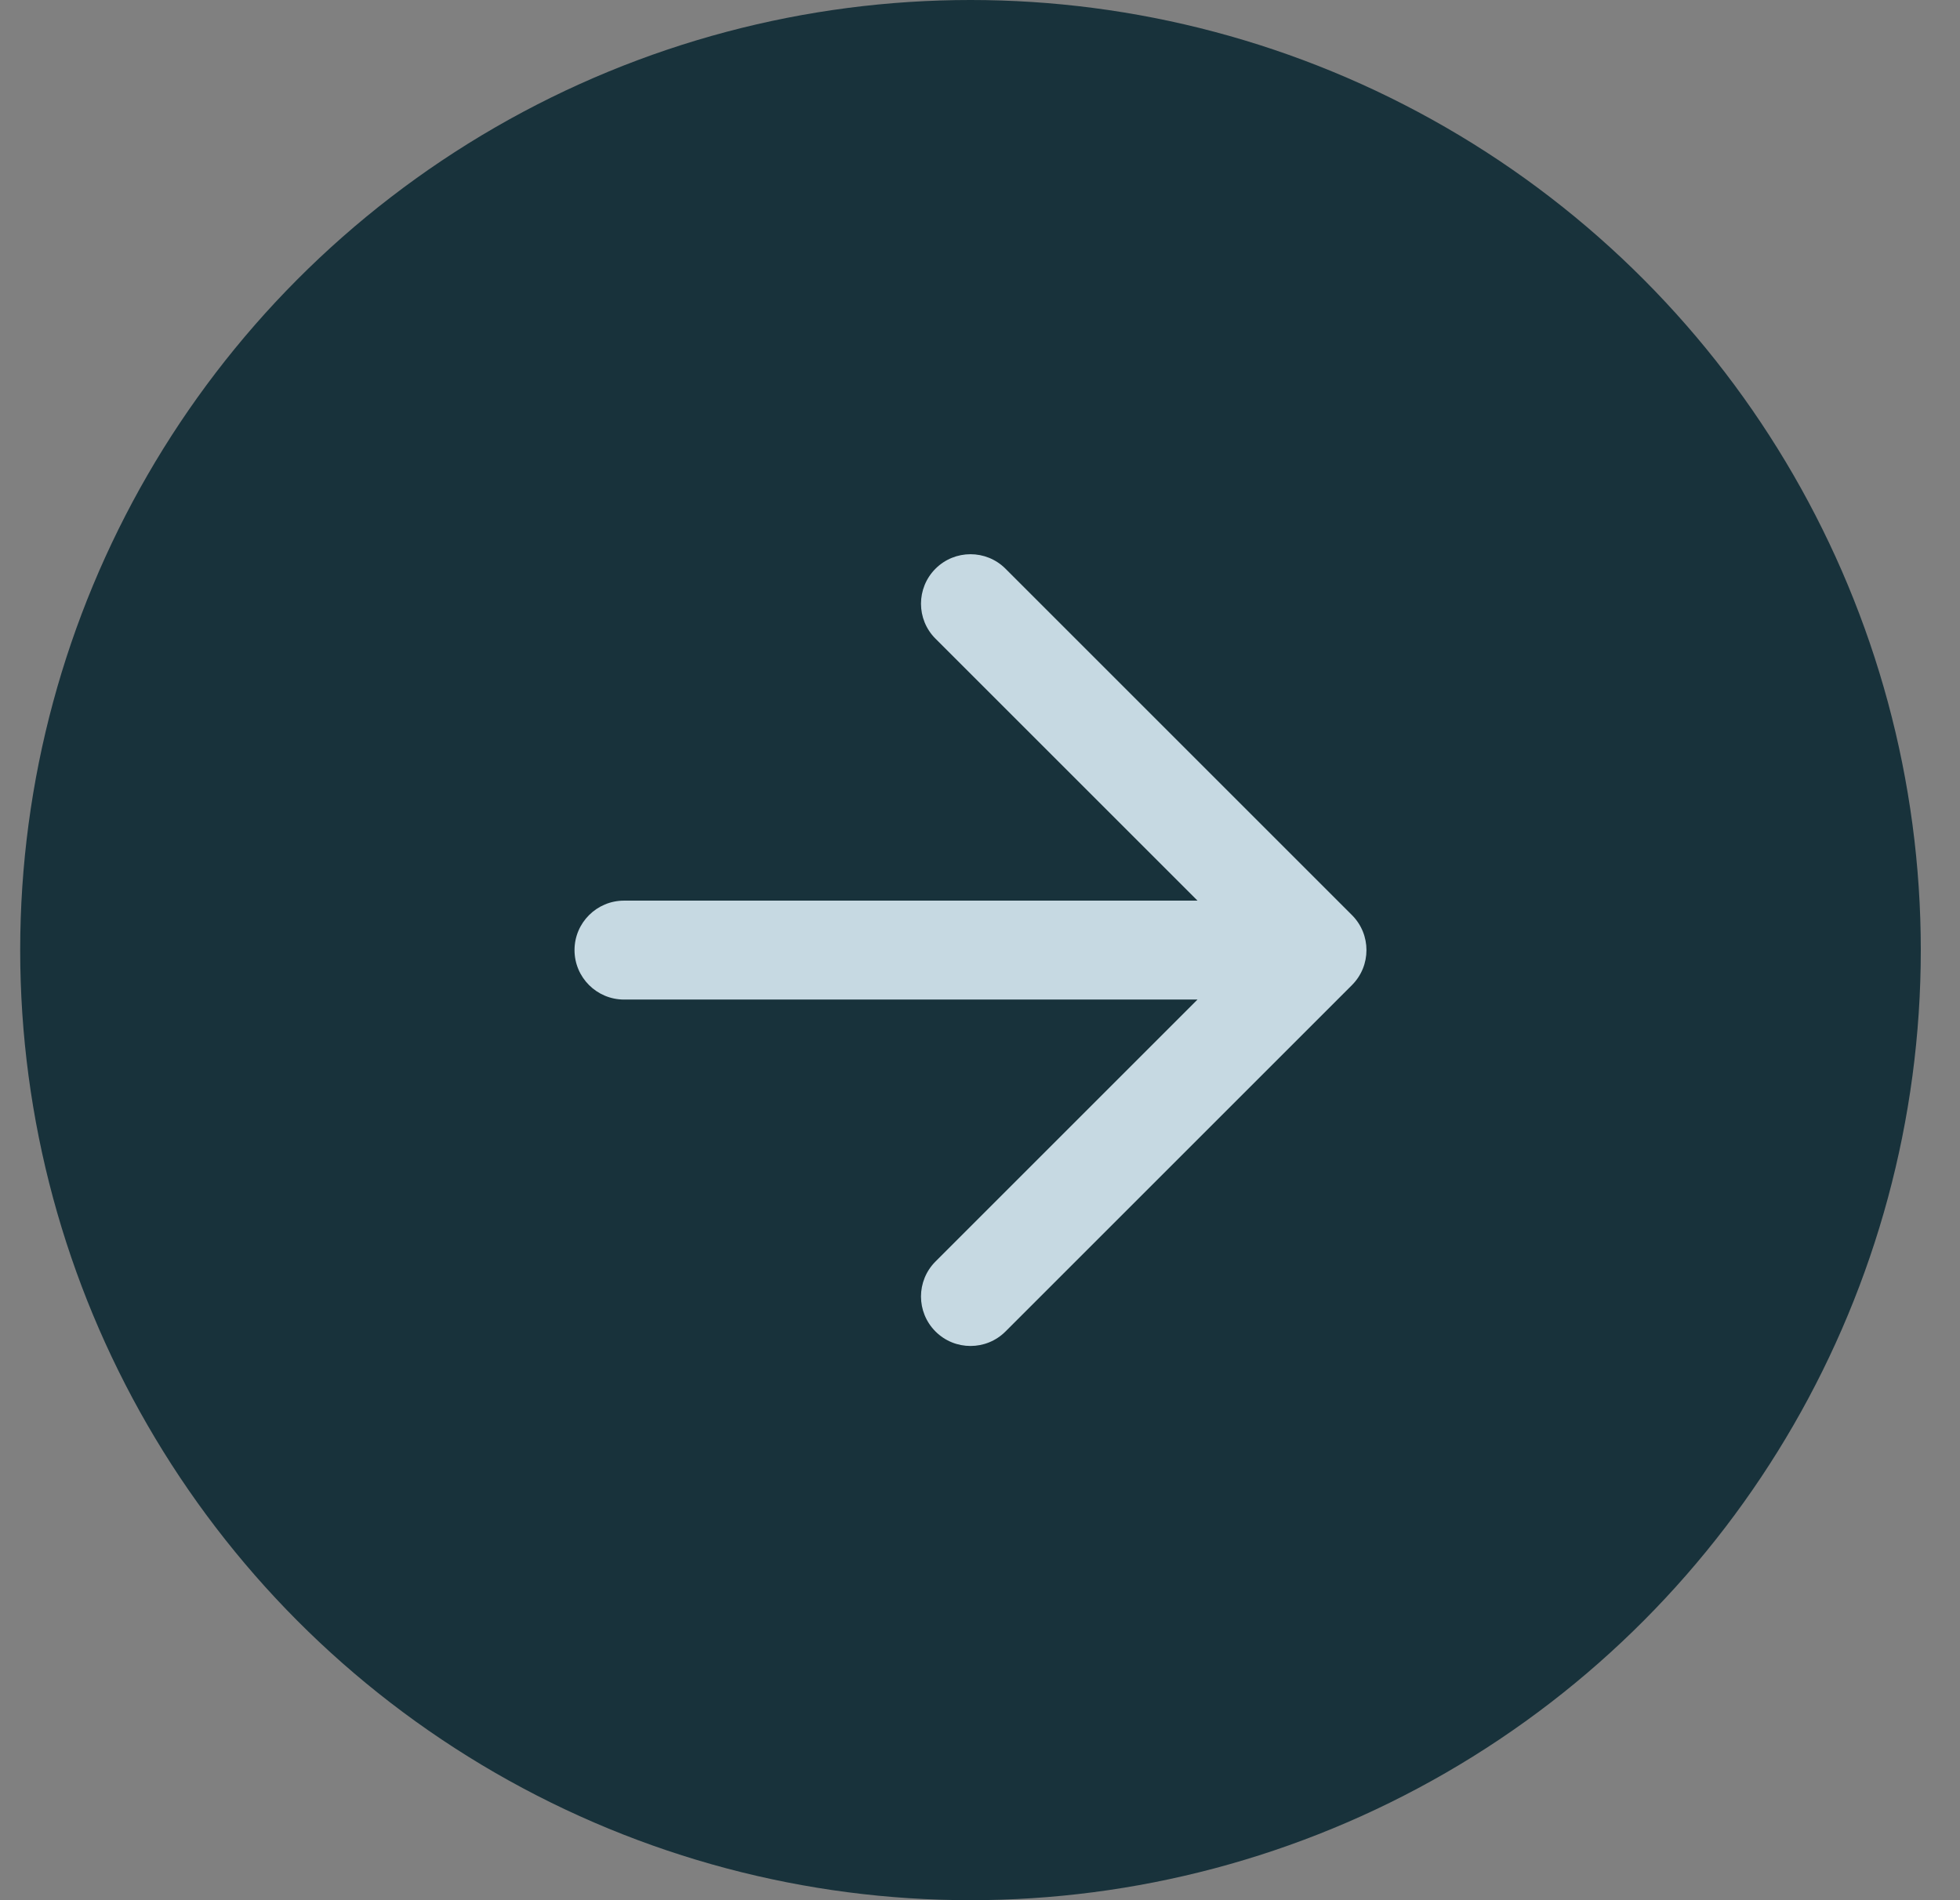 <svg width="33" height="32" viewBox="0 0 33 32" fill="none" xmlns="http://www.w3.org/2000/svg">
<rect x="0" y="0" width="33" height="32" fill="#808080" stroke="none"/>
<circle cx="16.34" cy="16" r="16" fill="#18323B"/>
<path d="M15.751 9.577C16.076 9.252 16.604 9.252 16.929 9.577L22.763 15.411C23.088 15.736 23.088 16.264 22.763 16.589L16.929 22.423C16.604 22.748 16.076 22.748 15.751 22.423C15.425 22.097 15.425 21.57 15.751 21.244L20.162 16.833H10.507C10.047 16.833 9.673 16.46 9.673 16C9.673 15.54 10.047 15.167 10.507 15.167H20.162L15.751 10.756C15.425 10.431 15.425 9.903 15.751 9.577Z" fill="#E4F7FF" fill-opacity="0.85"/>
</svg>
